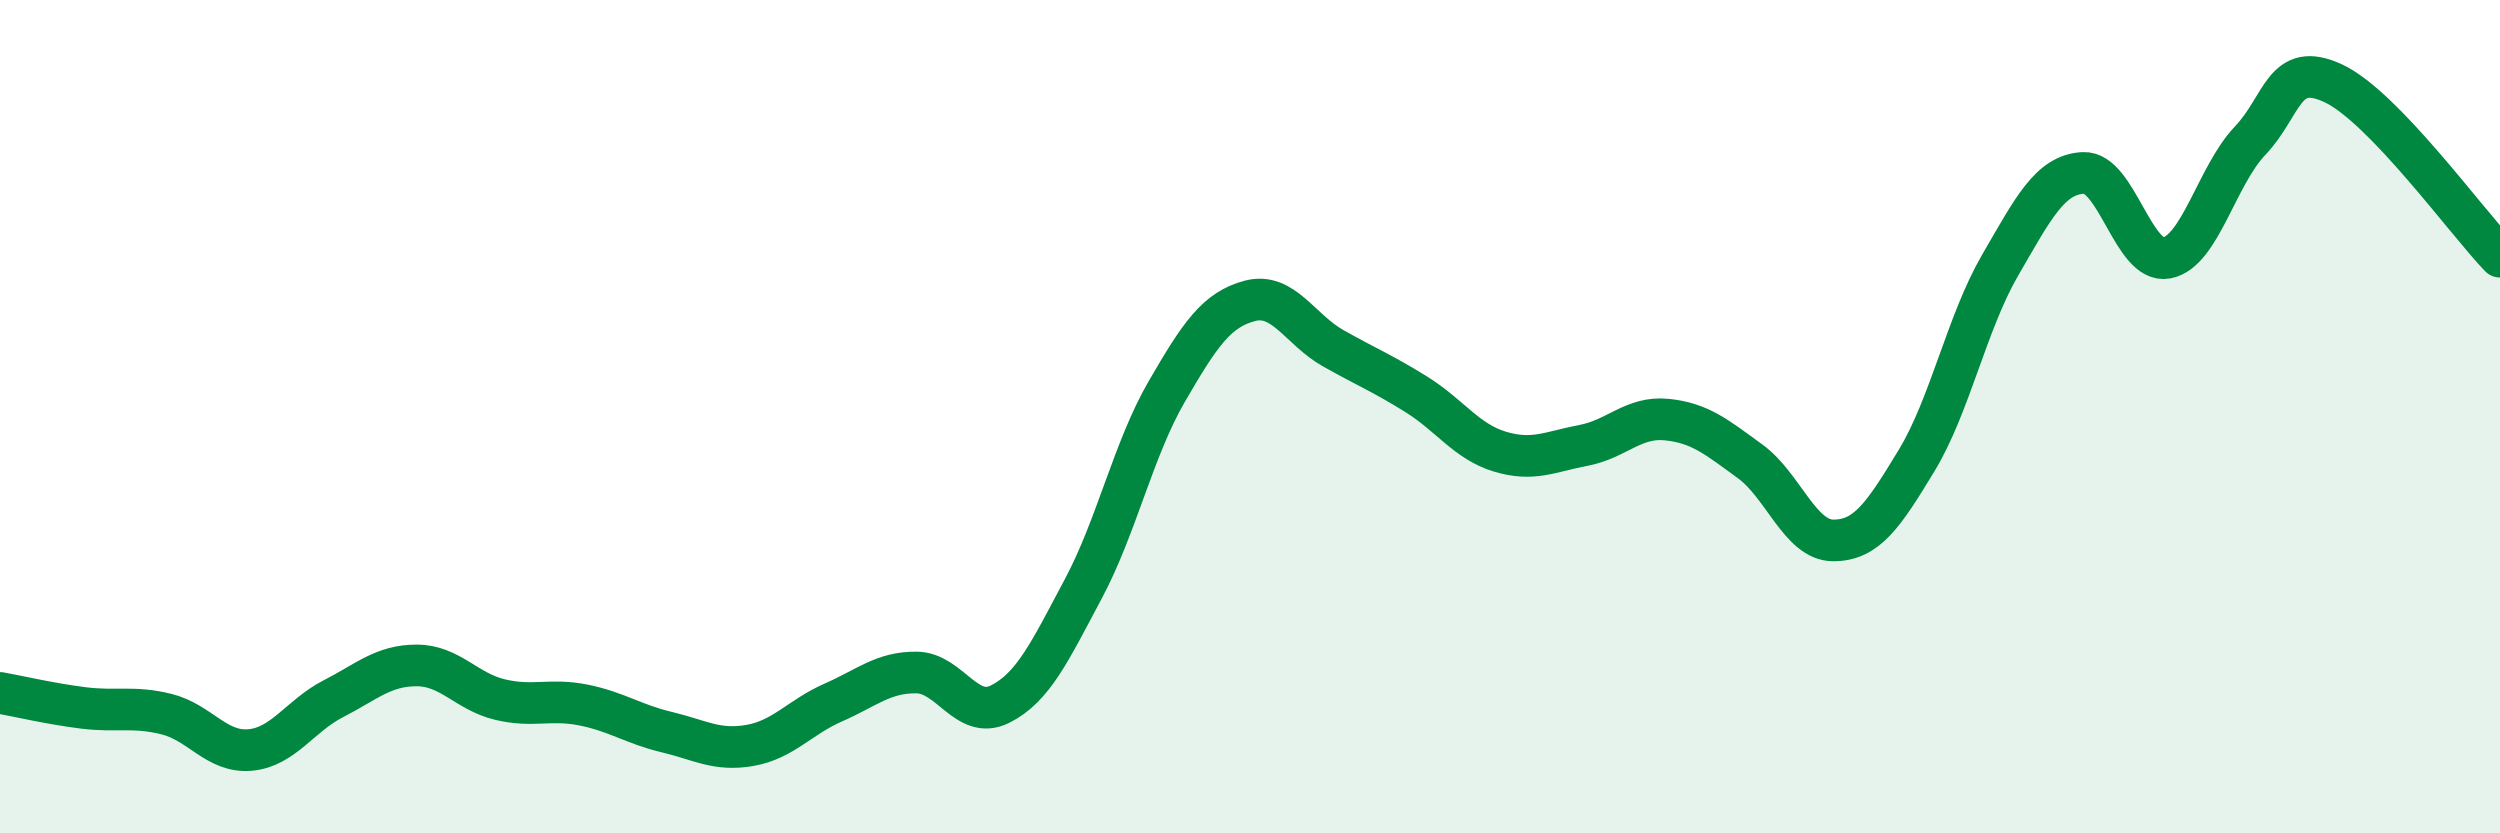 
    <svg width="60" height="20" viewBox="0 0 60 20" xmlns="http://www.w3.org/2000/svg">
      <path
        d="M 0,16.63 C 0.4,16.7 1.2,16.89 2,16.99 C 2.8,17.09 3.2,16.94 4,17.14 C 4.8,17.34 5.2,18.07 6,18 C 6.8,17.93 7.2,17.18 8,16.77 C 8.8,16.36 9.2,15.97 10,15.97 C 10.8,15.97 11.2,16.6 12,16.79 C 12.8,16.98 13.2,16.76 14,16.92 C 14.8,17.08 15.2,17.38 16,17.57 C 16.8,17.76 17.2,18.03 18,17.89 C 18.8,17.75 19.2,17.21 20,16.86 C 20.8,16.51 21.2,16.13 22,16.14 C 22.8,16.15 23.2,17.3 24,16.9 C 24.8,16.5 25.2,15.63 26,14.13 C 26.8,12.63 27.2,10.78 28,9.4 C 28.8,8.02 29.2,7.43 30,7.22 C 30.8,7.01 31.2,7.91 32,8.36 C 32.8,8.81 33.2,8.97 34,9.47 C 34.8,9.97 35.2,10.6 36,10.84 C 36.8,11.08 37.2,10.84 38,10.69 C 38.8,10.54 39.2,9.99 40,10.07 C 40.8,10.15 41.2,10.49 42,11.07 C 42.8,11.65 43.2,12.97 44,12.97 C 44.8,12.97 45.2,12.37 46,11.05 C 46.8,9.73 47.2,7.75 48,6.37 C 48.8,4.99 49.2,4.19 50,4.15 C 50.8,4.11 51.2,6.34 52,6.19 C 52.8,6.04 53.2,4.22 54,3.38 C 54.8,2.54 54.8,1.44 56,2 C 57.2,2.56 59.2,5.33 60,6.16L60 20L0 20Z"
        fill="#008740"
        opacity="0.1"
        stroke-linecap="round"
        stroke-linejoin="round"
      />
      <path
        d="M 0,16.63 C 0.4,16.7 1.2,16.89 2,16.99 C 2.8,17.09 3.2,16.94 4,17.14 C 4.8,17.34 5.2,18.07 6,18 C 6.8,17.93 7.2,17.18 8,16.77 C 8.8,16.36 9.2,15.97 10,15.97 C 10.8,15.97 11.2,16.6 12,16.79 C 12.8,16.98 13.2,16.76 14,16.92 C 14.8,17.08 15.2,17.38 16,17.57 C 16.8,17.76 17.2,18.03 18,17.89 C 18.8,17.75 19.2,17.21 20,16.86 C 20.8,16.51 21.2,16.13 22,16.14 C 22.8,16.15 23.2,17.3 24,16.9 C 24.8,16.5 25.2,15.63 26,14.13 C 26.8,12.63 27.2,10.78 28,9.4 C 28.8,8.02 29.2,7.43 30,7.22 C 30.8,7.01 31.2,7.91 32,8.36 C 32.8,8.81 33.2,8.97 34,9.47 C 34.8,9.97 35.2,10.6 36,10.84 C 36.8,11.08 37.2,10.84 38,10.69 C 38.8,10.54 39.2,9.99 40,10.07 C 40.8,10.15 41.2,10.49 42,11.07 C 42.8,11.65 43.2,12.97 44,12.97 C 44.8,12.97 45.2,12.37 46,11.05 C 46.8,9.73 47.2,7.75 48,6.37 C 48.8,4.99 49.2,4.19 50,4.15 C 50.8,4.11 51.2,6.34 52,6.19 C 52.8,6.04 53.2,4.22 54,3.38 C 54.8,2.54 54.8,1.44 56,2 C 57.2,2.56 59.2,5.33 60,6.16"
        stroke="#008740"
        stroke-width="1"
        fill="none"
        stroke-linecap="round"
        stroke-linejoin="round"
      />
    </svg>
  